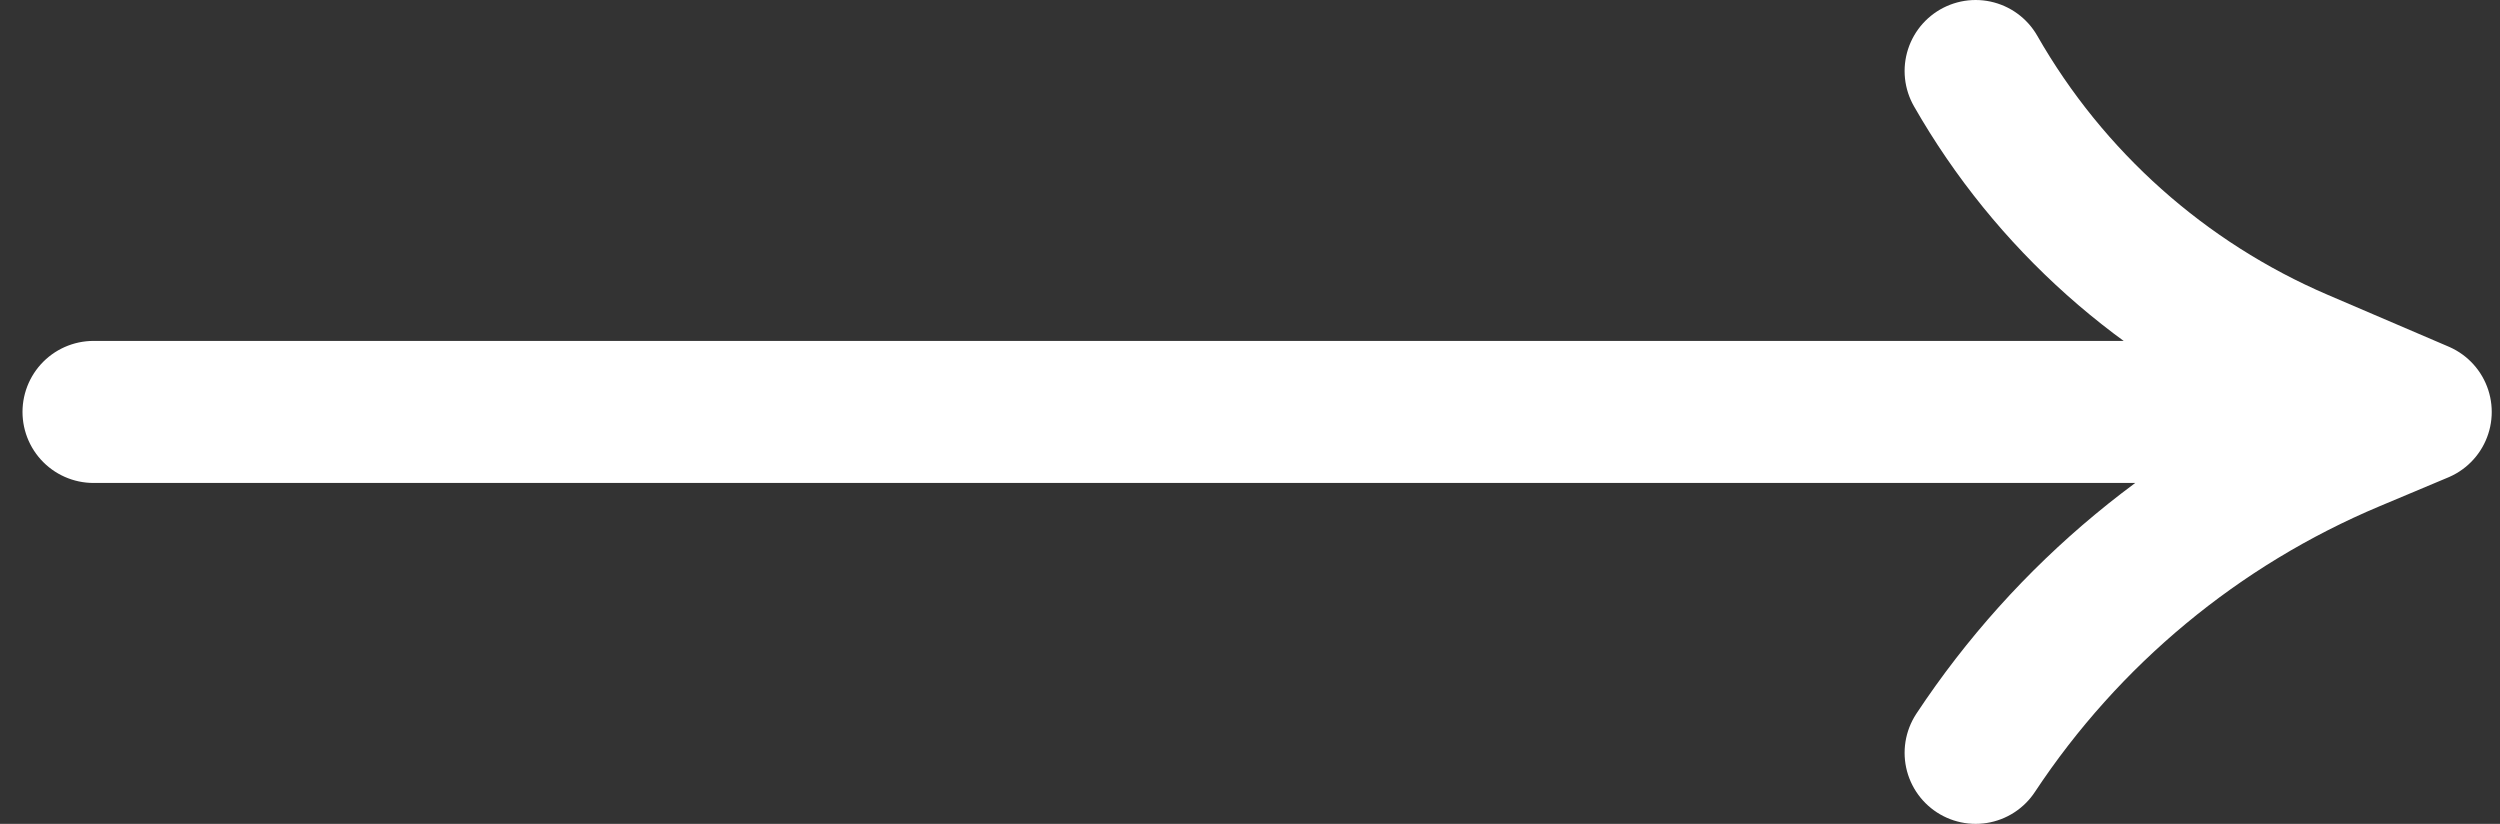 <svg width="88" height="29" viewBox="0 0 88 29" fill="none" xmlns="http://www.w3.org/2000/svg">
<rect x="0" y="0" width="88" height="29" fill="#333333" stroke="none"/>
<path d="M3.292 14.5L85.209 14.5M85.209 14.5L82.788 15.517C77.384 17.788 72.775 21.61 69.542 26.5V26.5M85.209 14.5L80.952 12.676C76.144 10.615 72.138 7.043 69.542 2.5V2.5" stroke="white" stroke-width="5" stroke-linecap="round" stroke-linejoin="round"/>
</svg>
